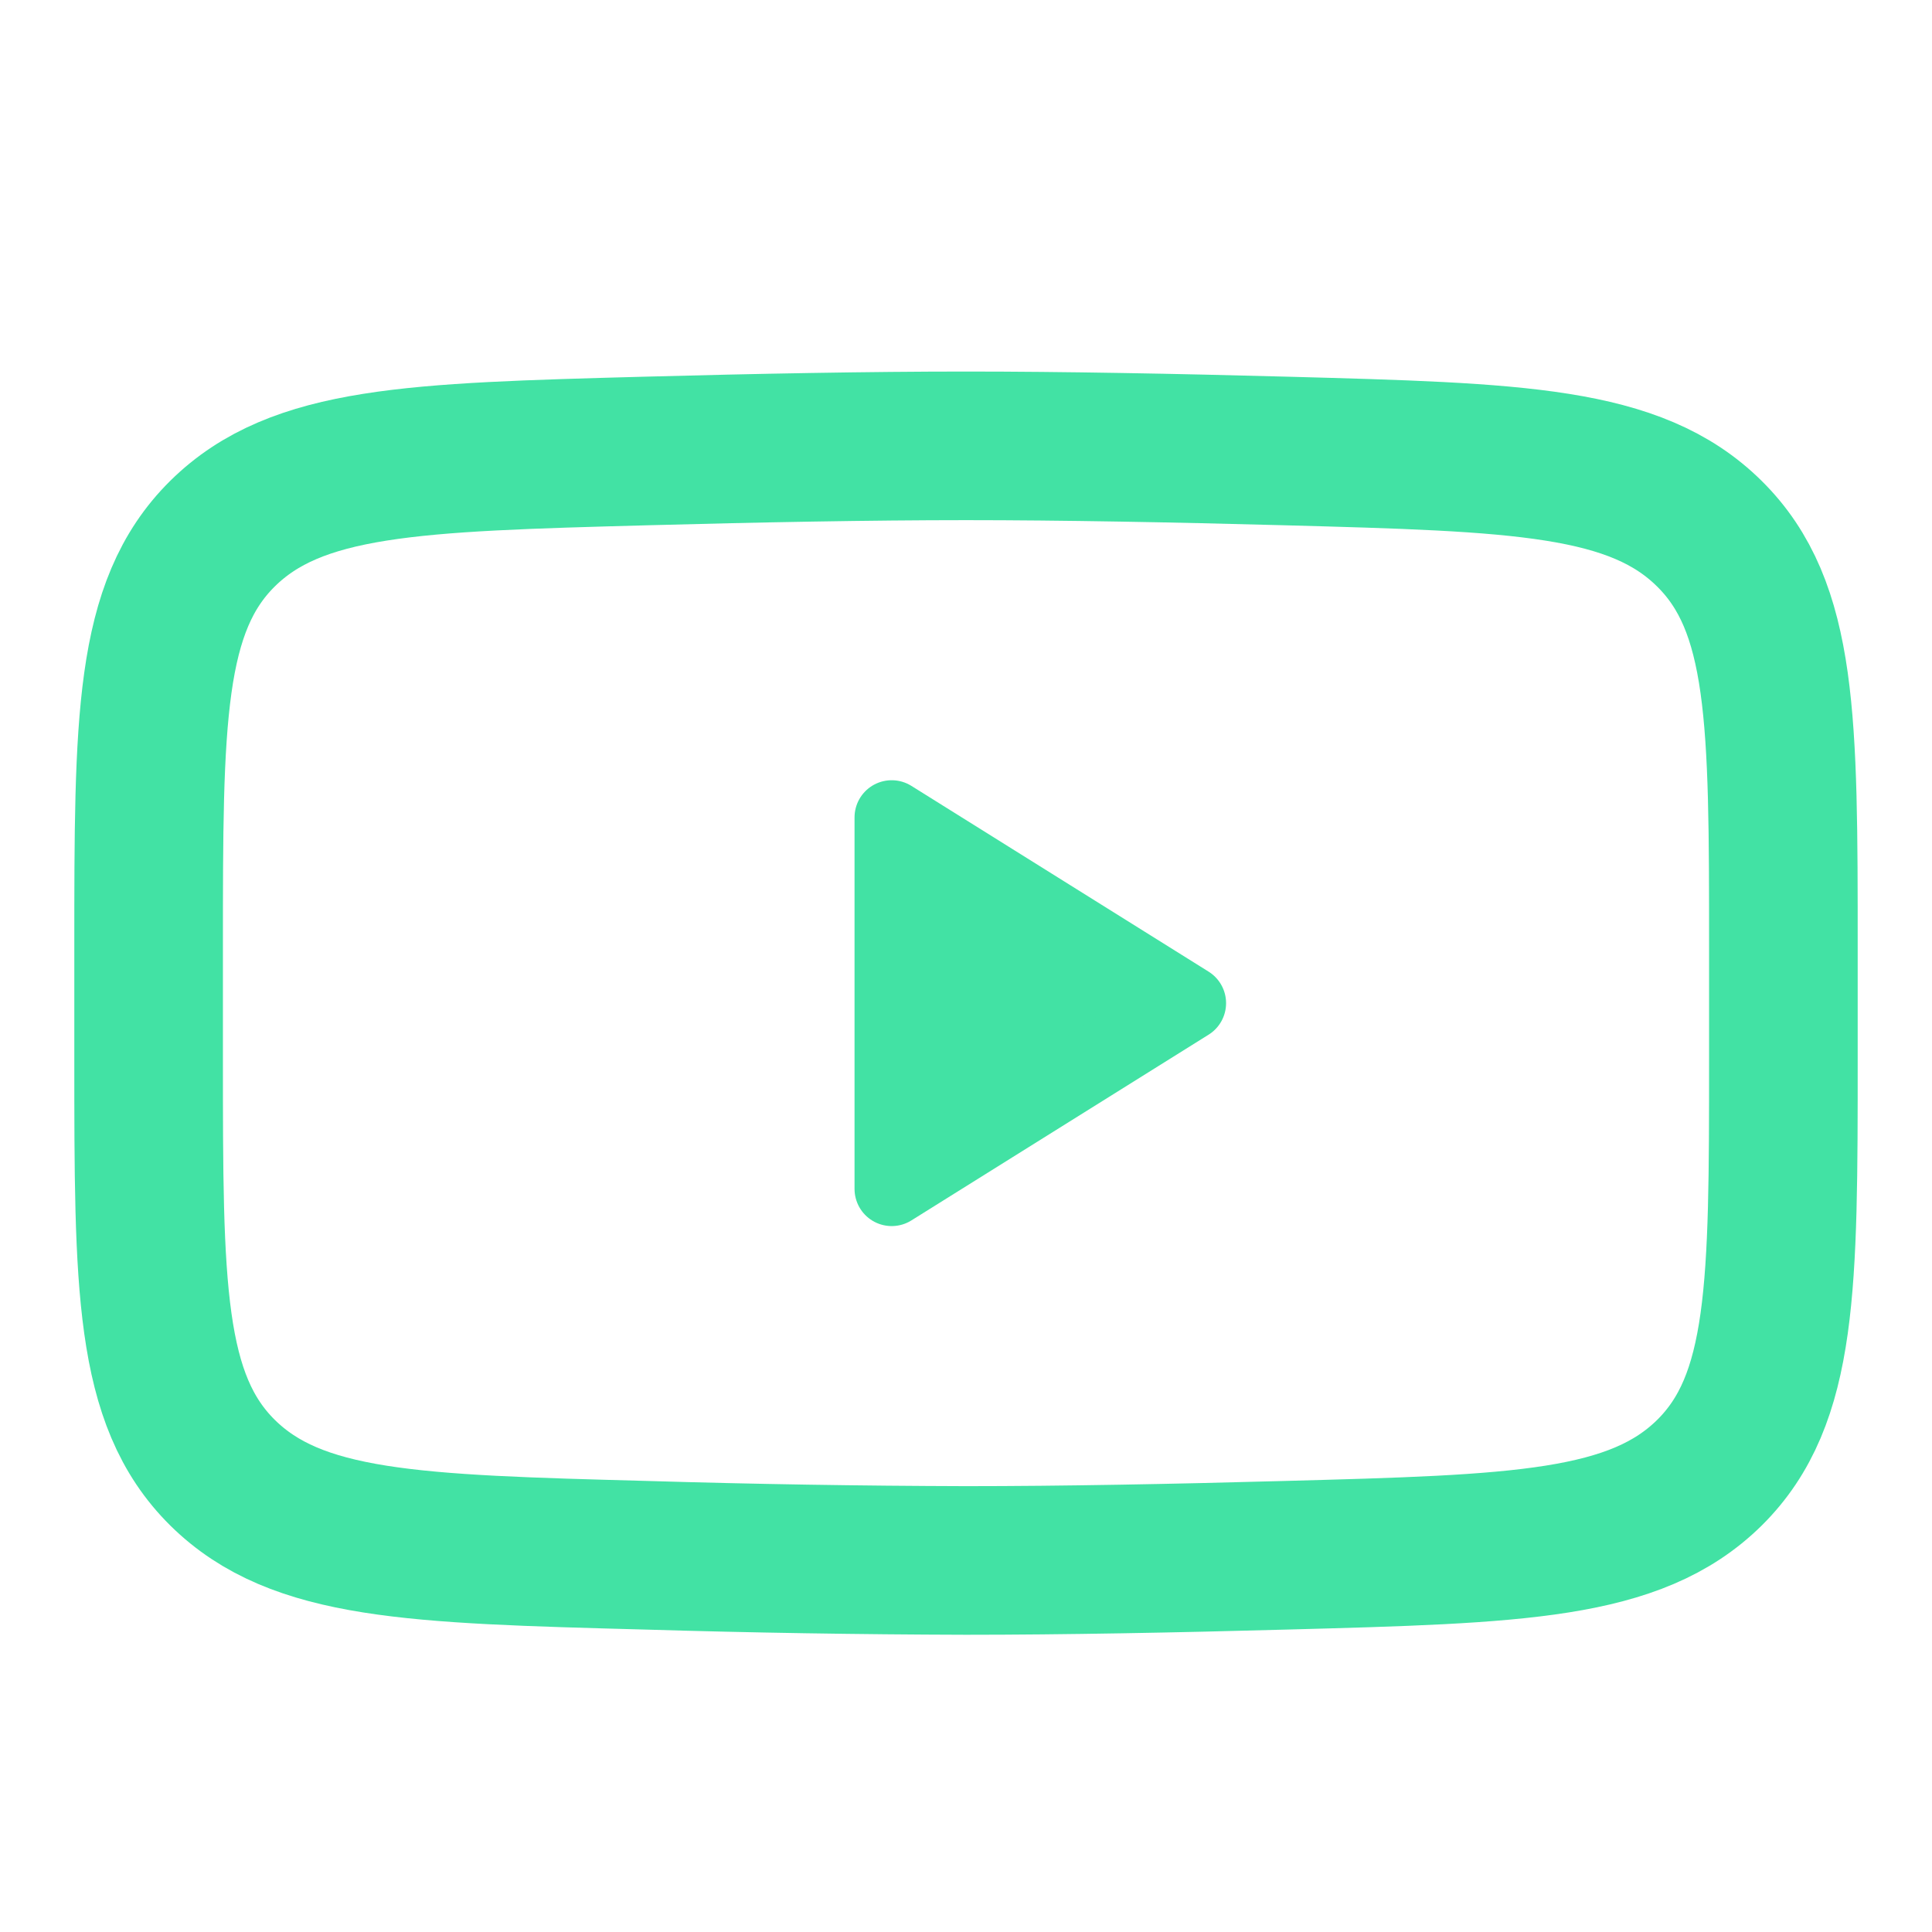 <svg width="26" height="26" viewBox="0 0 26 26" fill="none" xmlns="http://www.w3.org/2000/svg">
<path d="M16 13.5L12 16V11L16 13.5Z" fill="#42E2A4" stroke="#42E2A4" stroke-linecap="round" stroke-linejoin="round"/>
<path d="M2 14.247V12.752C2 9.694 2 8.165 2.995 7.181C3.992 6.197 5.561 6.154 8.697 6.069C10.182 6.029 11.7 6 13 6C14.299 6 15.817 6.029 17.303 6.069C20.439 6.154 22.008 6.197 23.003 7.181C24 8.165 24 9.695 24 12.752V14.247C24 17.306 24 18.834 23.005 19.819C22.008 20.802 20.44 20.846 17.303 20.93C15.818 20.971 14.3 21 13 21C11.565 20.996 10.131 20.973 8.697 20.93C5.561 20.846 3.992 20.803 2.995 19.819C2 18.834 2 17.304 2 14.247Z" stroke="#42E2A4" stroke-width="2"/>
</svg>
